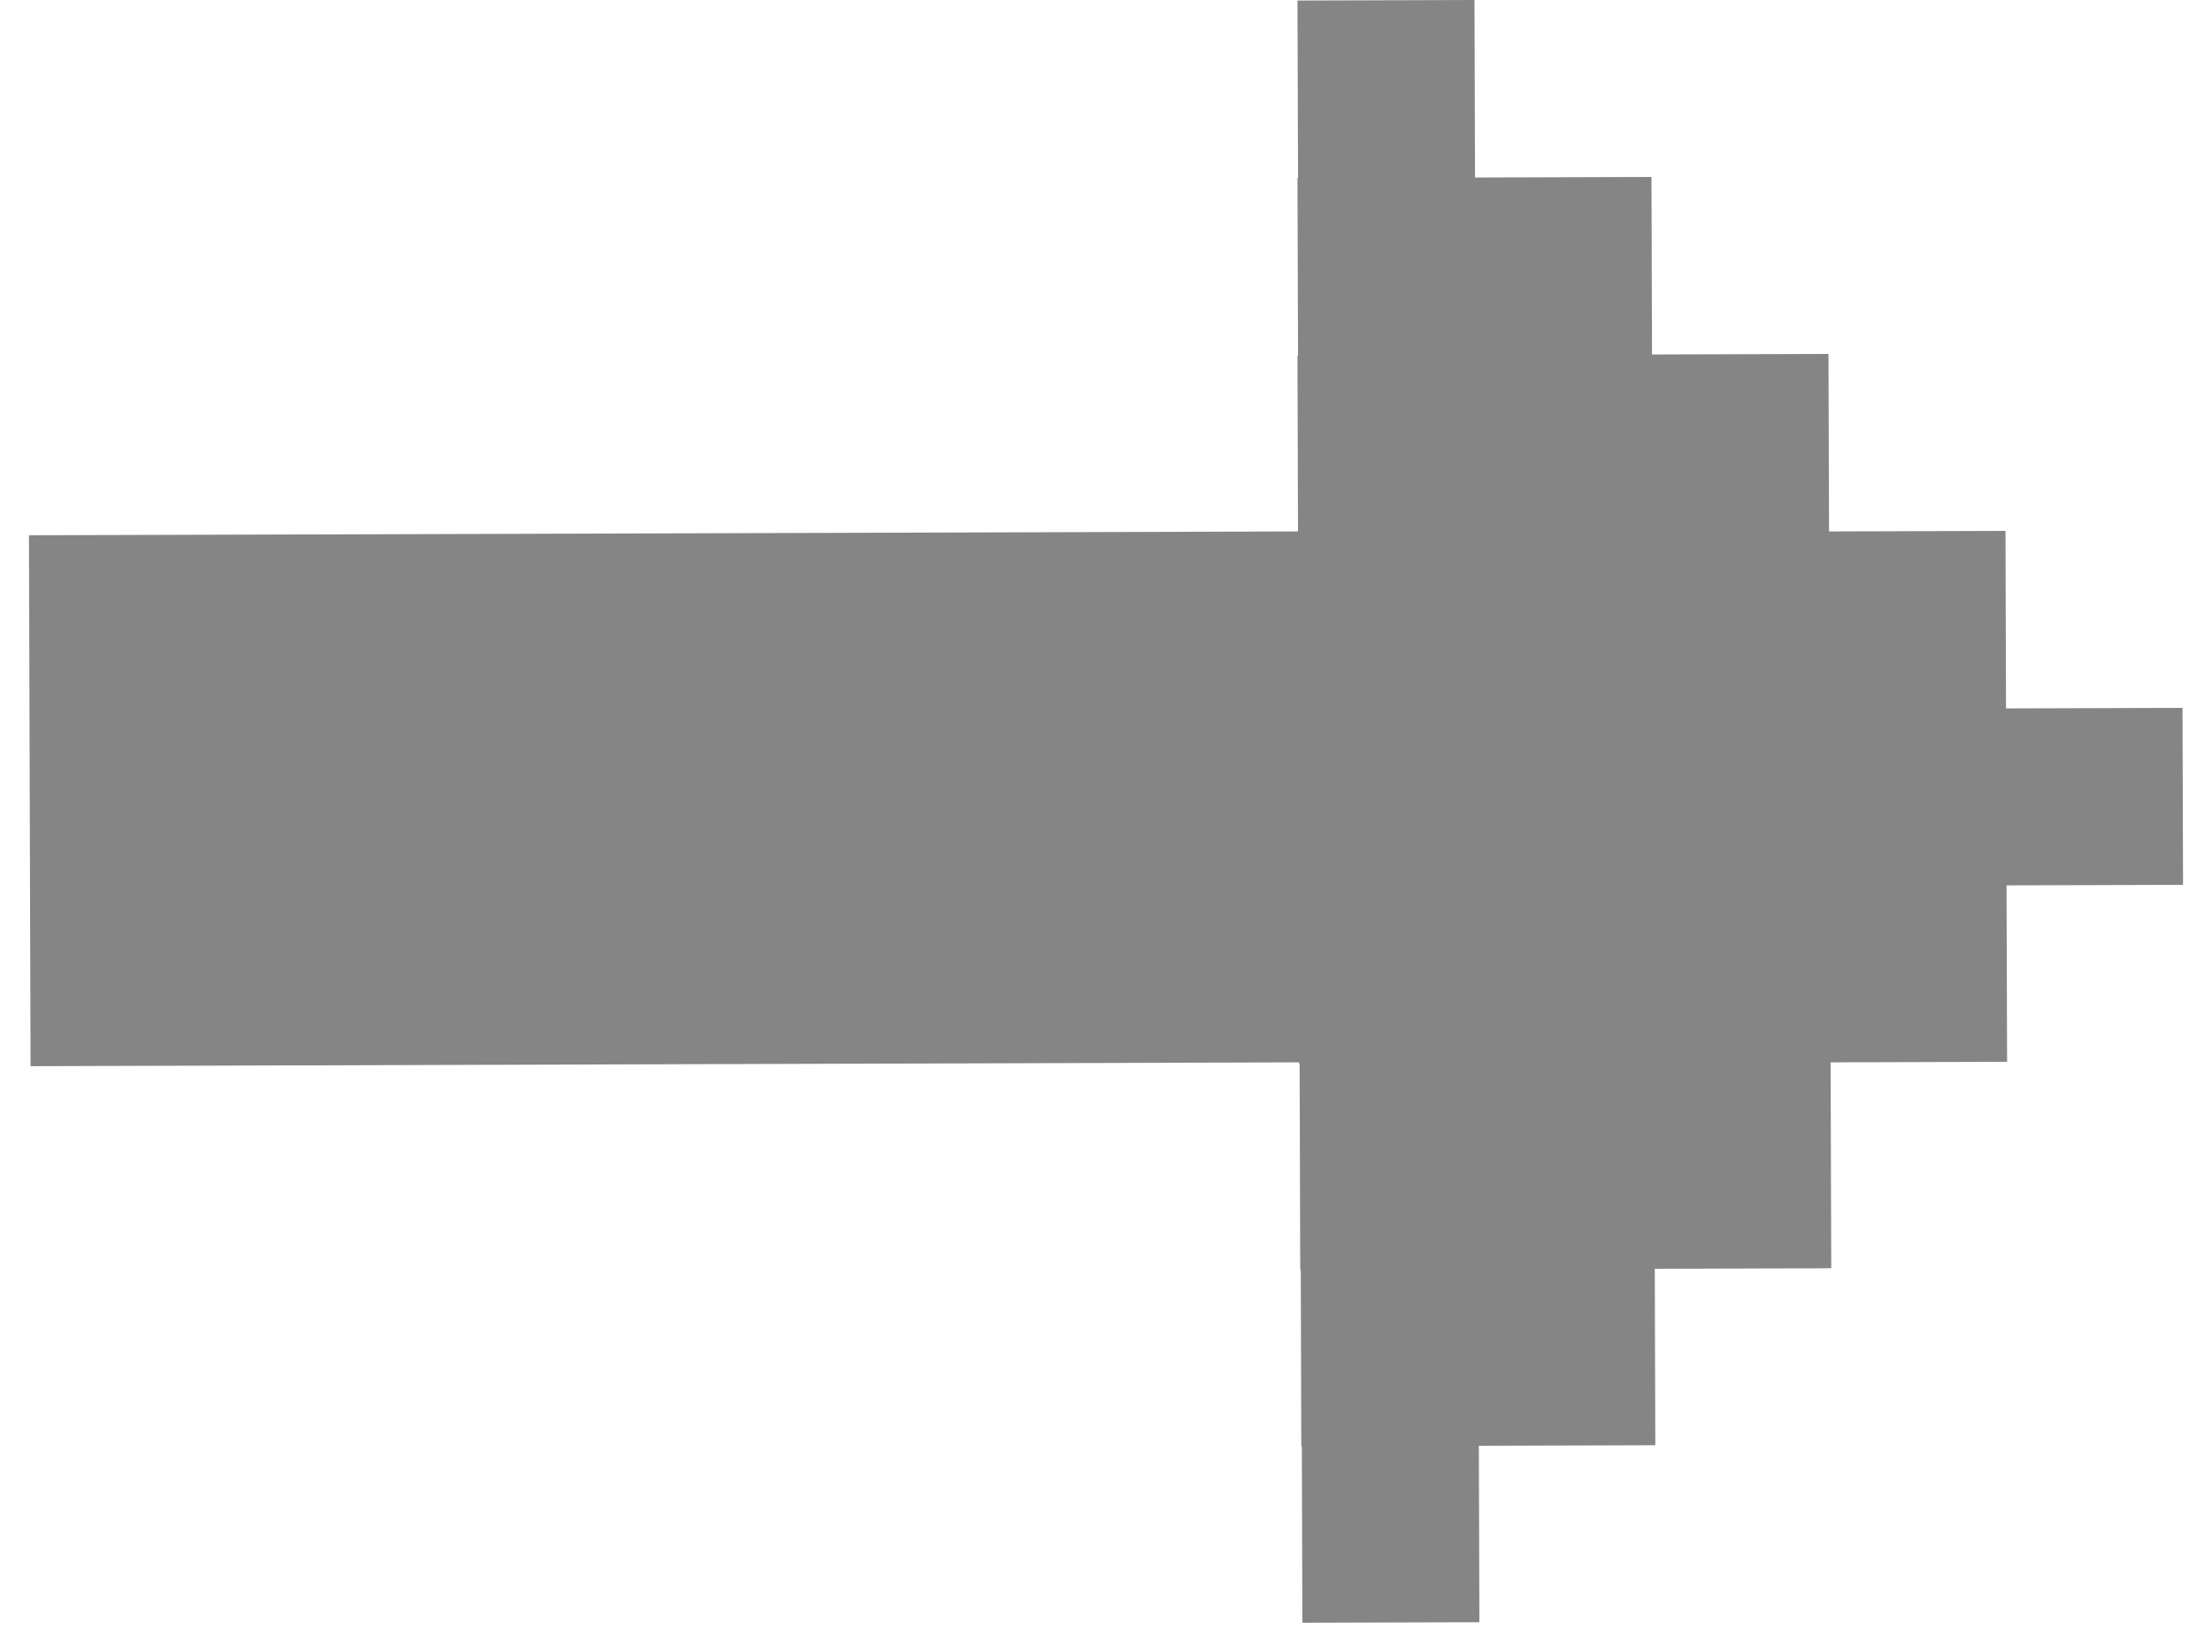 <?xml version="1.0" encoding="UTF-8"?> <svg xmlns="http://www.w3.org/2000/svg" width="75" height="56" viewBox="0 0 75 56" fill="none"> <path fill-rule="evenodd" clip-rule="evenodd" d="M43.992 0.018L49.994 -0L50.012 6.018L55.995 6L56.013 12.018L61.997 12L62.015 18.018L67.998 18L68.016 24.018L74 24L74.018 30L68.034 30.018L68.052 36L62.069 36.018L62.09 43L56.107 43.018L56.125 49L50.142 49.018L50.16 55L44.158 55.018L44.14 49.036L44.122 49.036L44.104 43.054L44.086 43.054L44.065 36.072L44.047 36.072L44.047 36.018L1.036 36.148L0.982 18.148L44.01 18.018L43.992 12.054L44.011 12.054L43.992 6.036L44.011 6.036L43.992 0.018Z" fill="#858585"></path> </svg> 